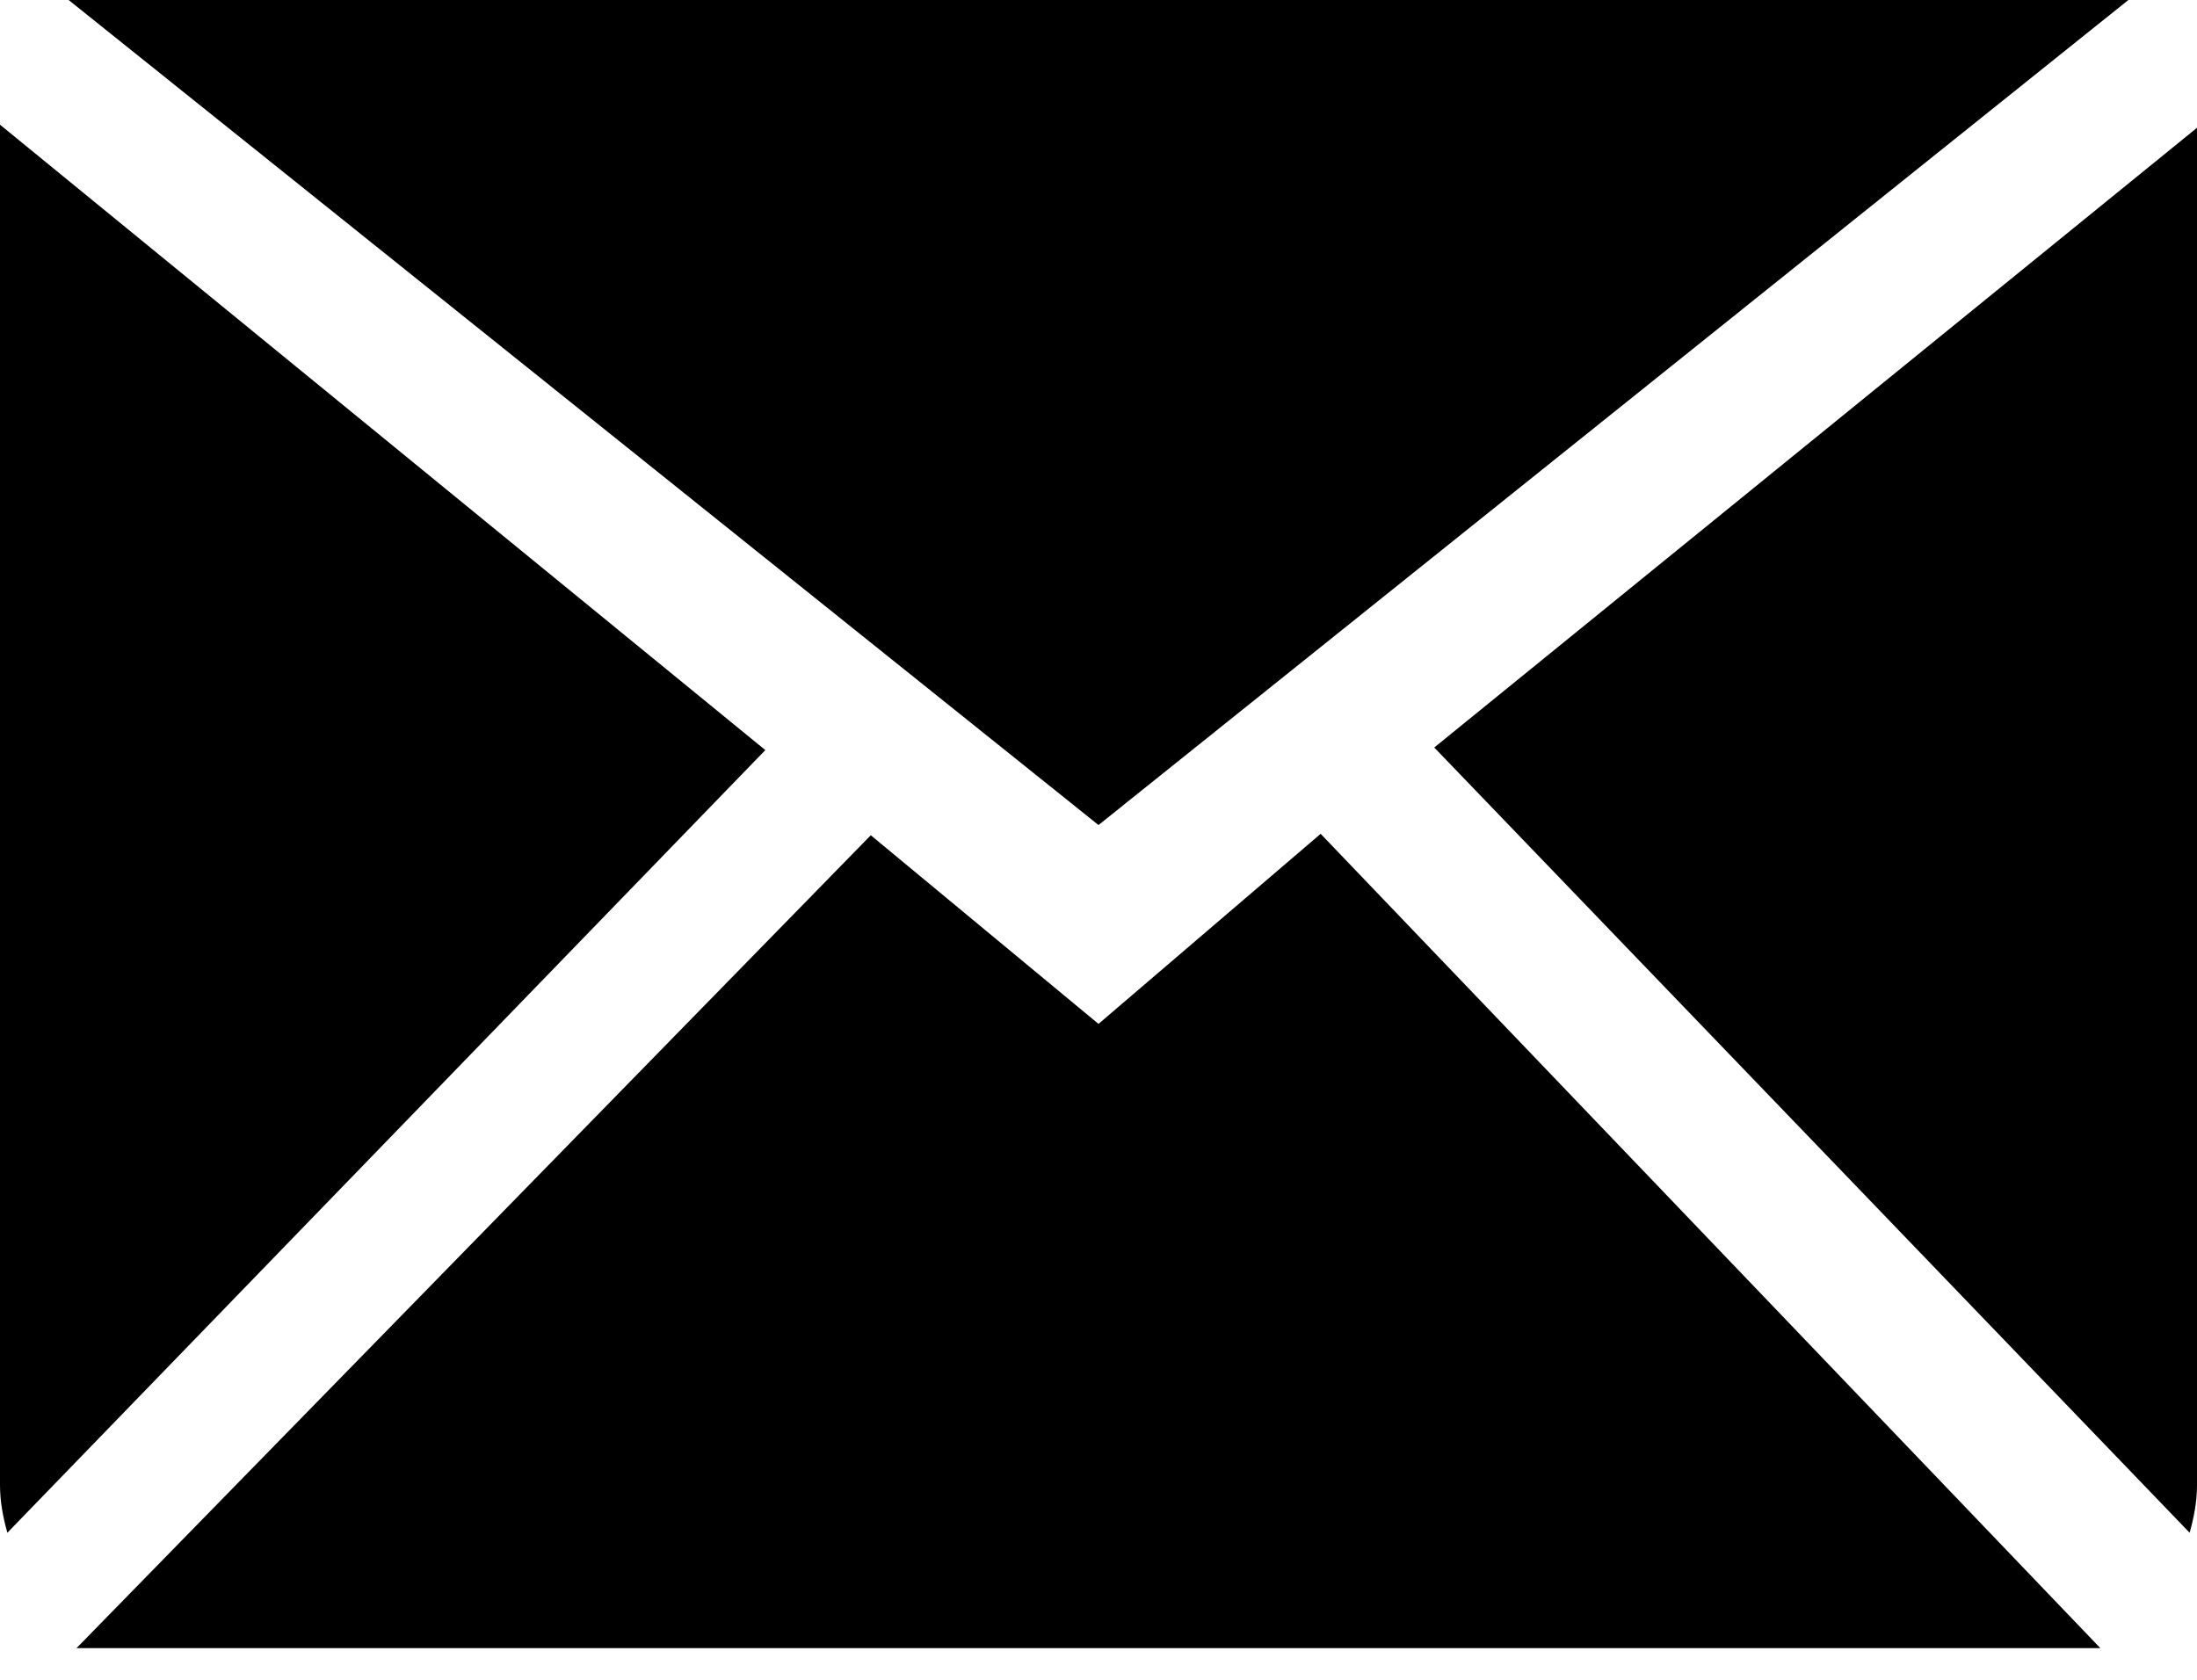 <?xml version="1.0" encoding="UTF-8"?> <svg xmlns="http://www.w3.org/2000/svg" width="17" height="13" viewBox="0 0 17 13" fill="none"><path fill-rule="evenodd" clip-rule="evenodd" d="M8.5 7.924L6.738 6.464L0.592 12.755H16.252L10.219 6.453L8.5 7.924ZM11.098 5.785L16.943 11.862C16.976 11.744 17 11.622 17 11.493V0.989L11.098 5.785ZM0 0.965V11.493C0 11.622 0.024 11.744 0.057 11.862L5.922 5.805L0 0.965ZM16.469 0H0.531L8.5 6.385L16.469 0Z" fill="black"></path></svg> 